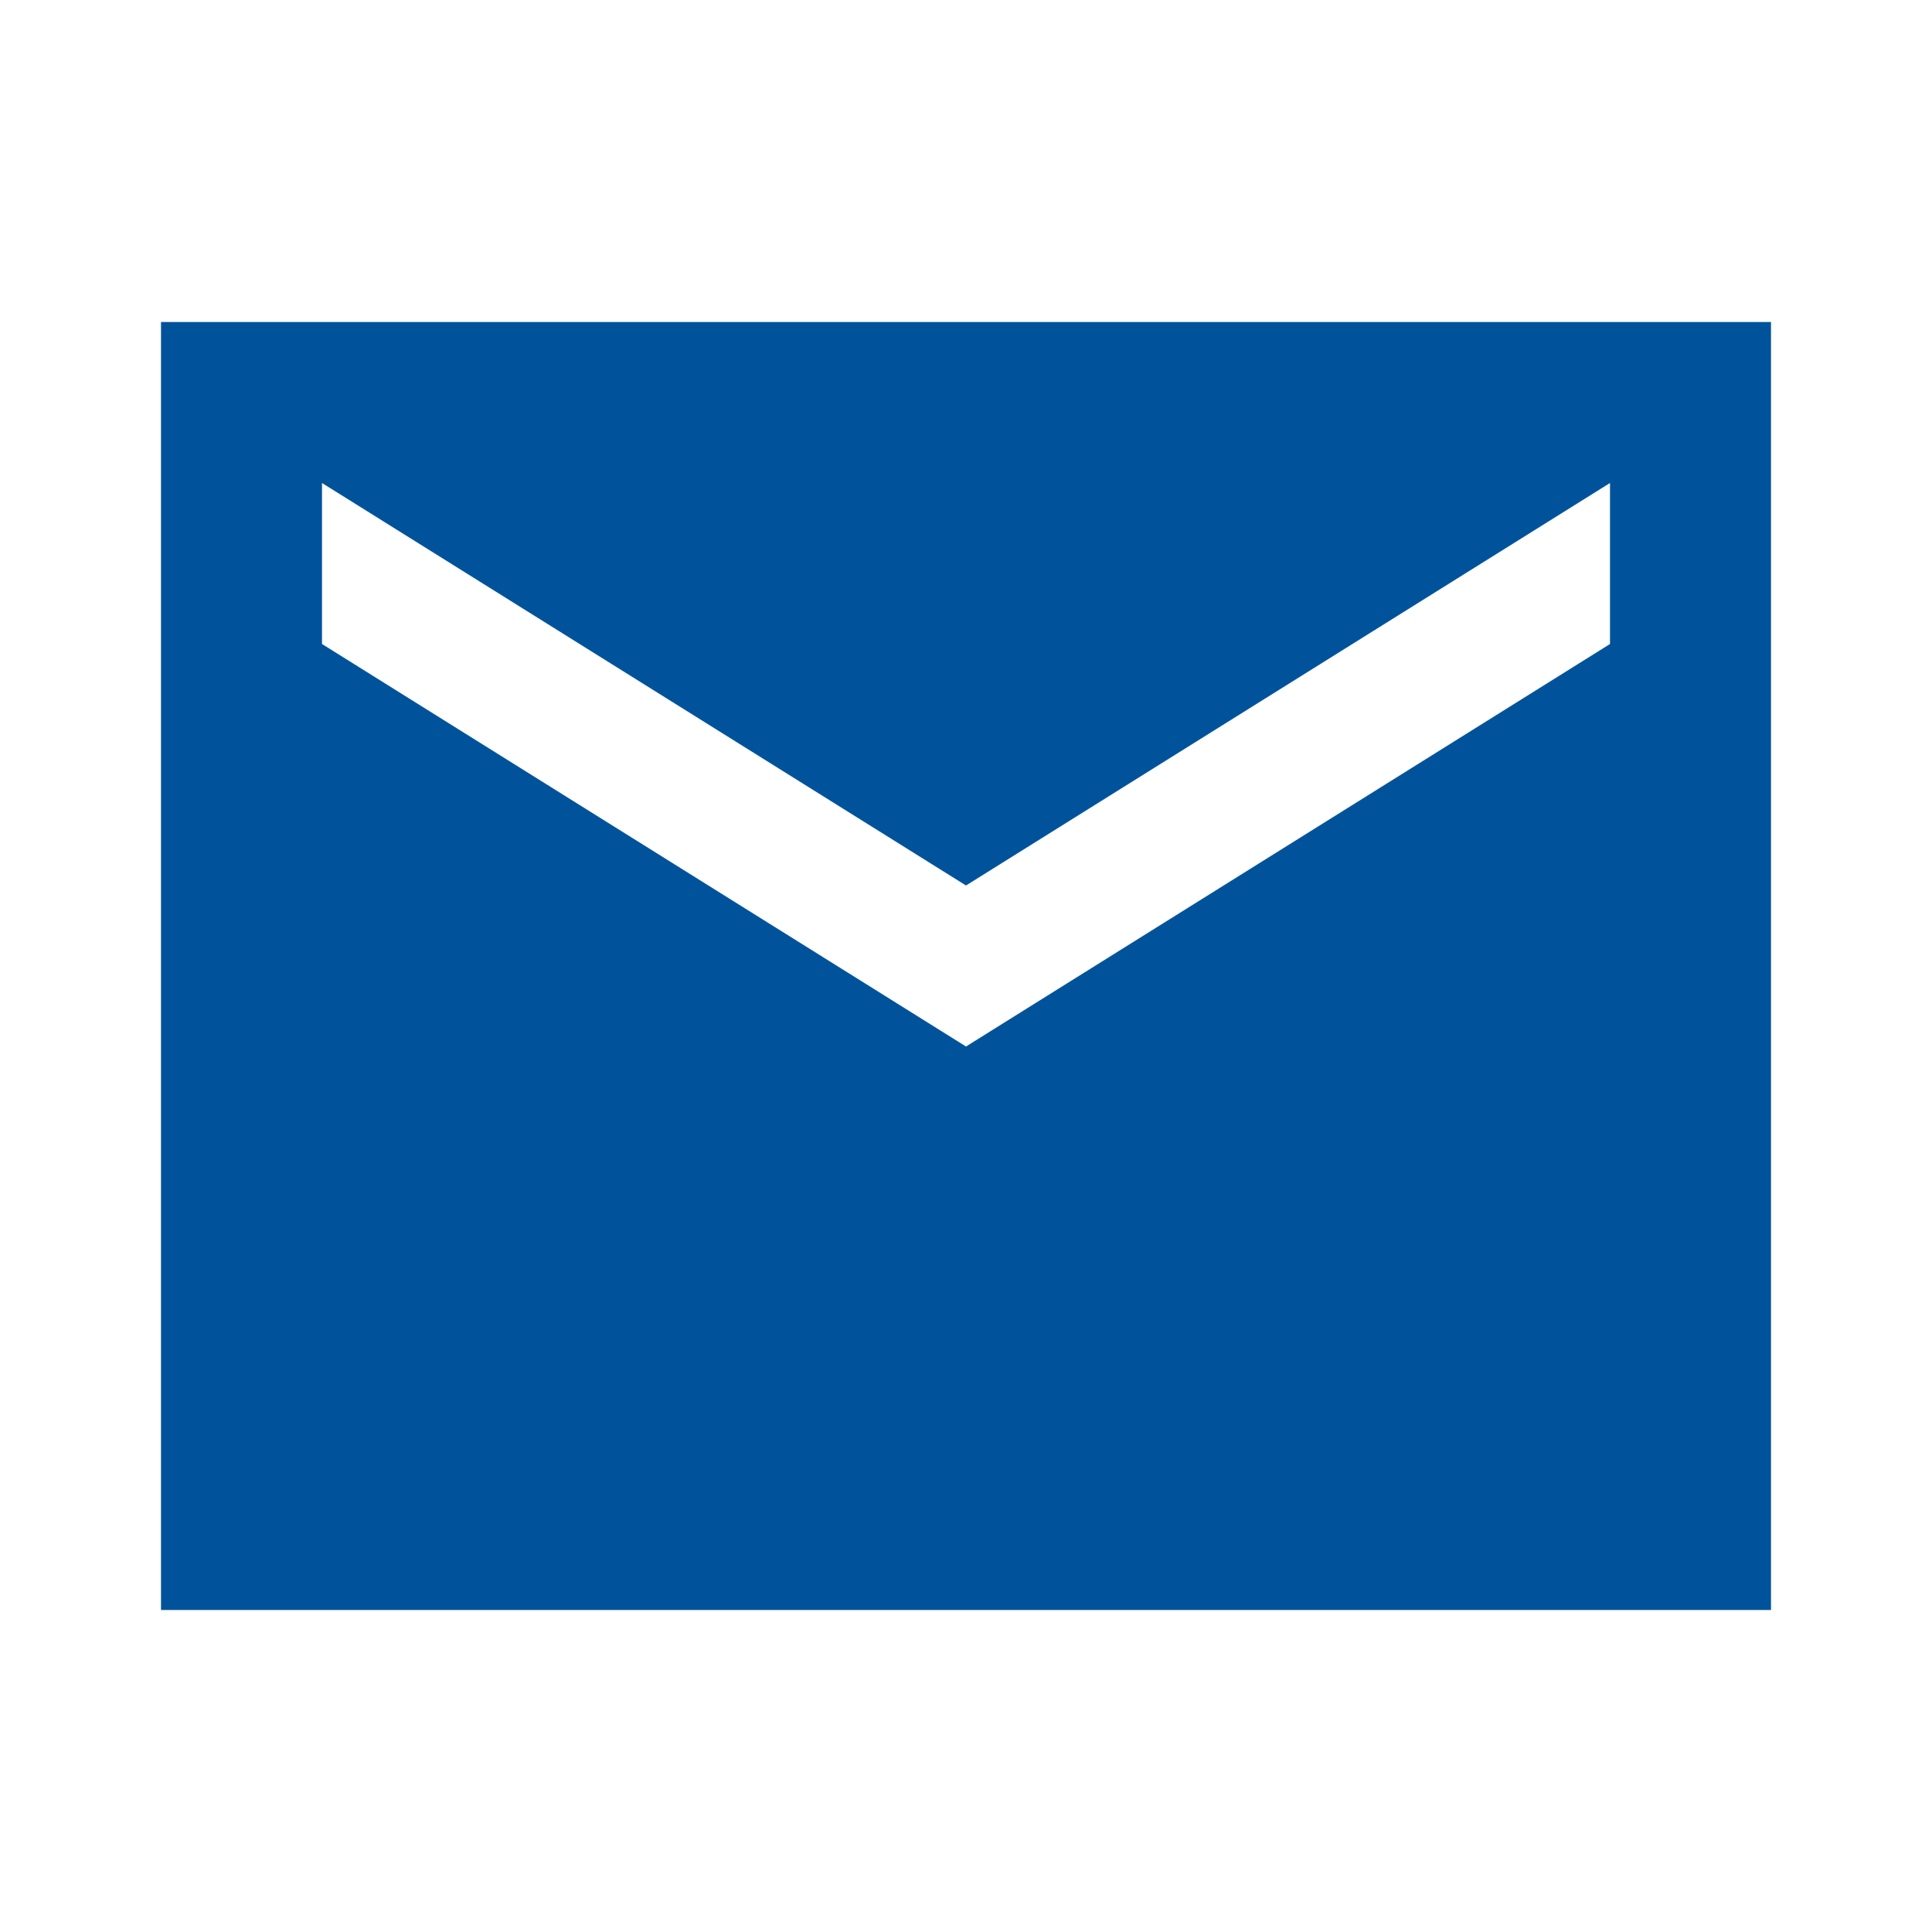 <svg xmlns="http://www.w3.org/2000/svg" height="48px" viewBox="0 0 24 24" width="48px" fill="#00539b"><path d="M0 0h24v24H0V0z" fill="none"/><path d="M22 4H2v16h20V4zm-2 4l-8 5-8-5V6l8 5 8-5v2z"/></svg>
